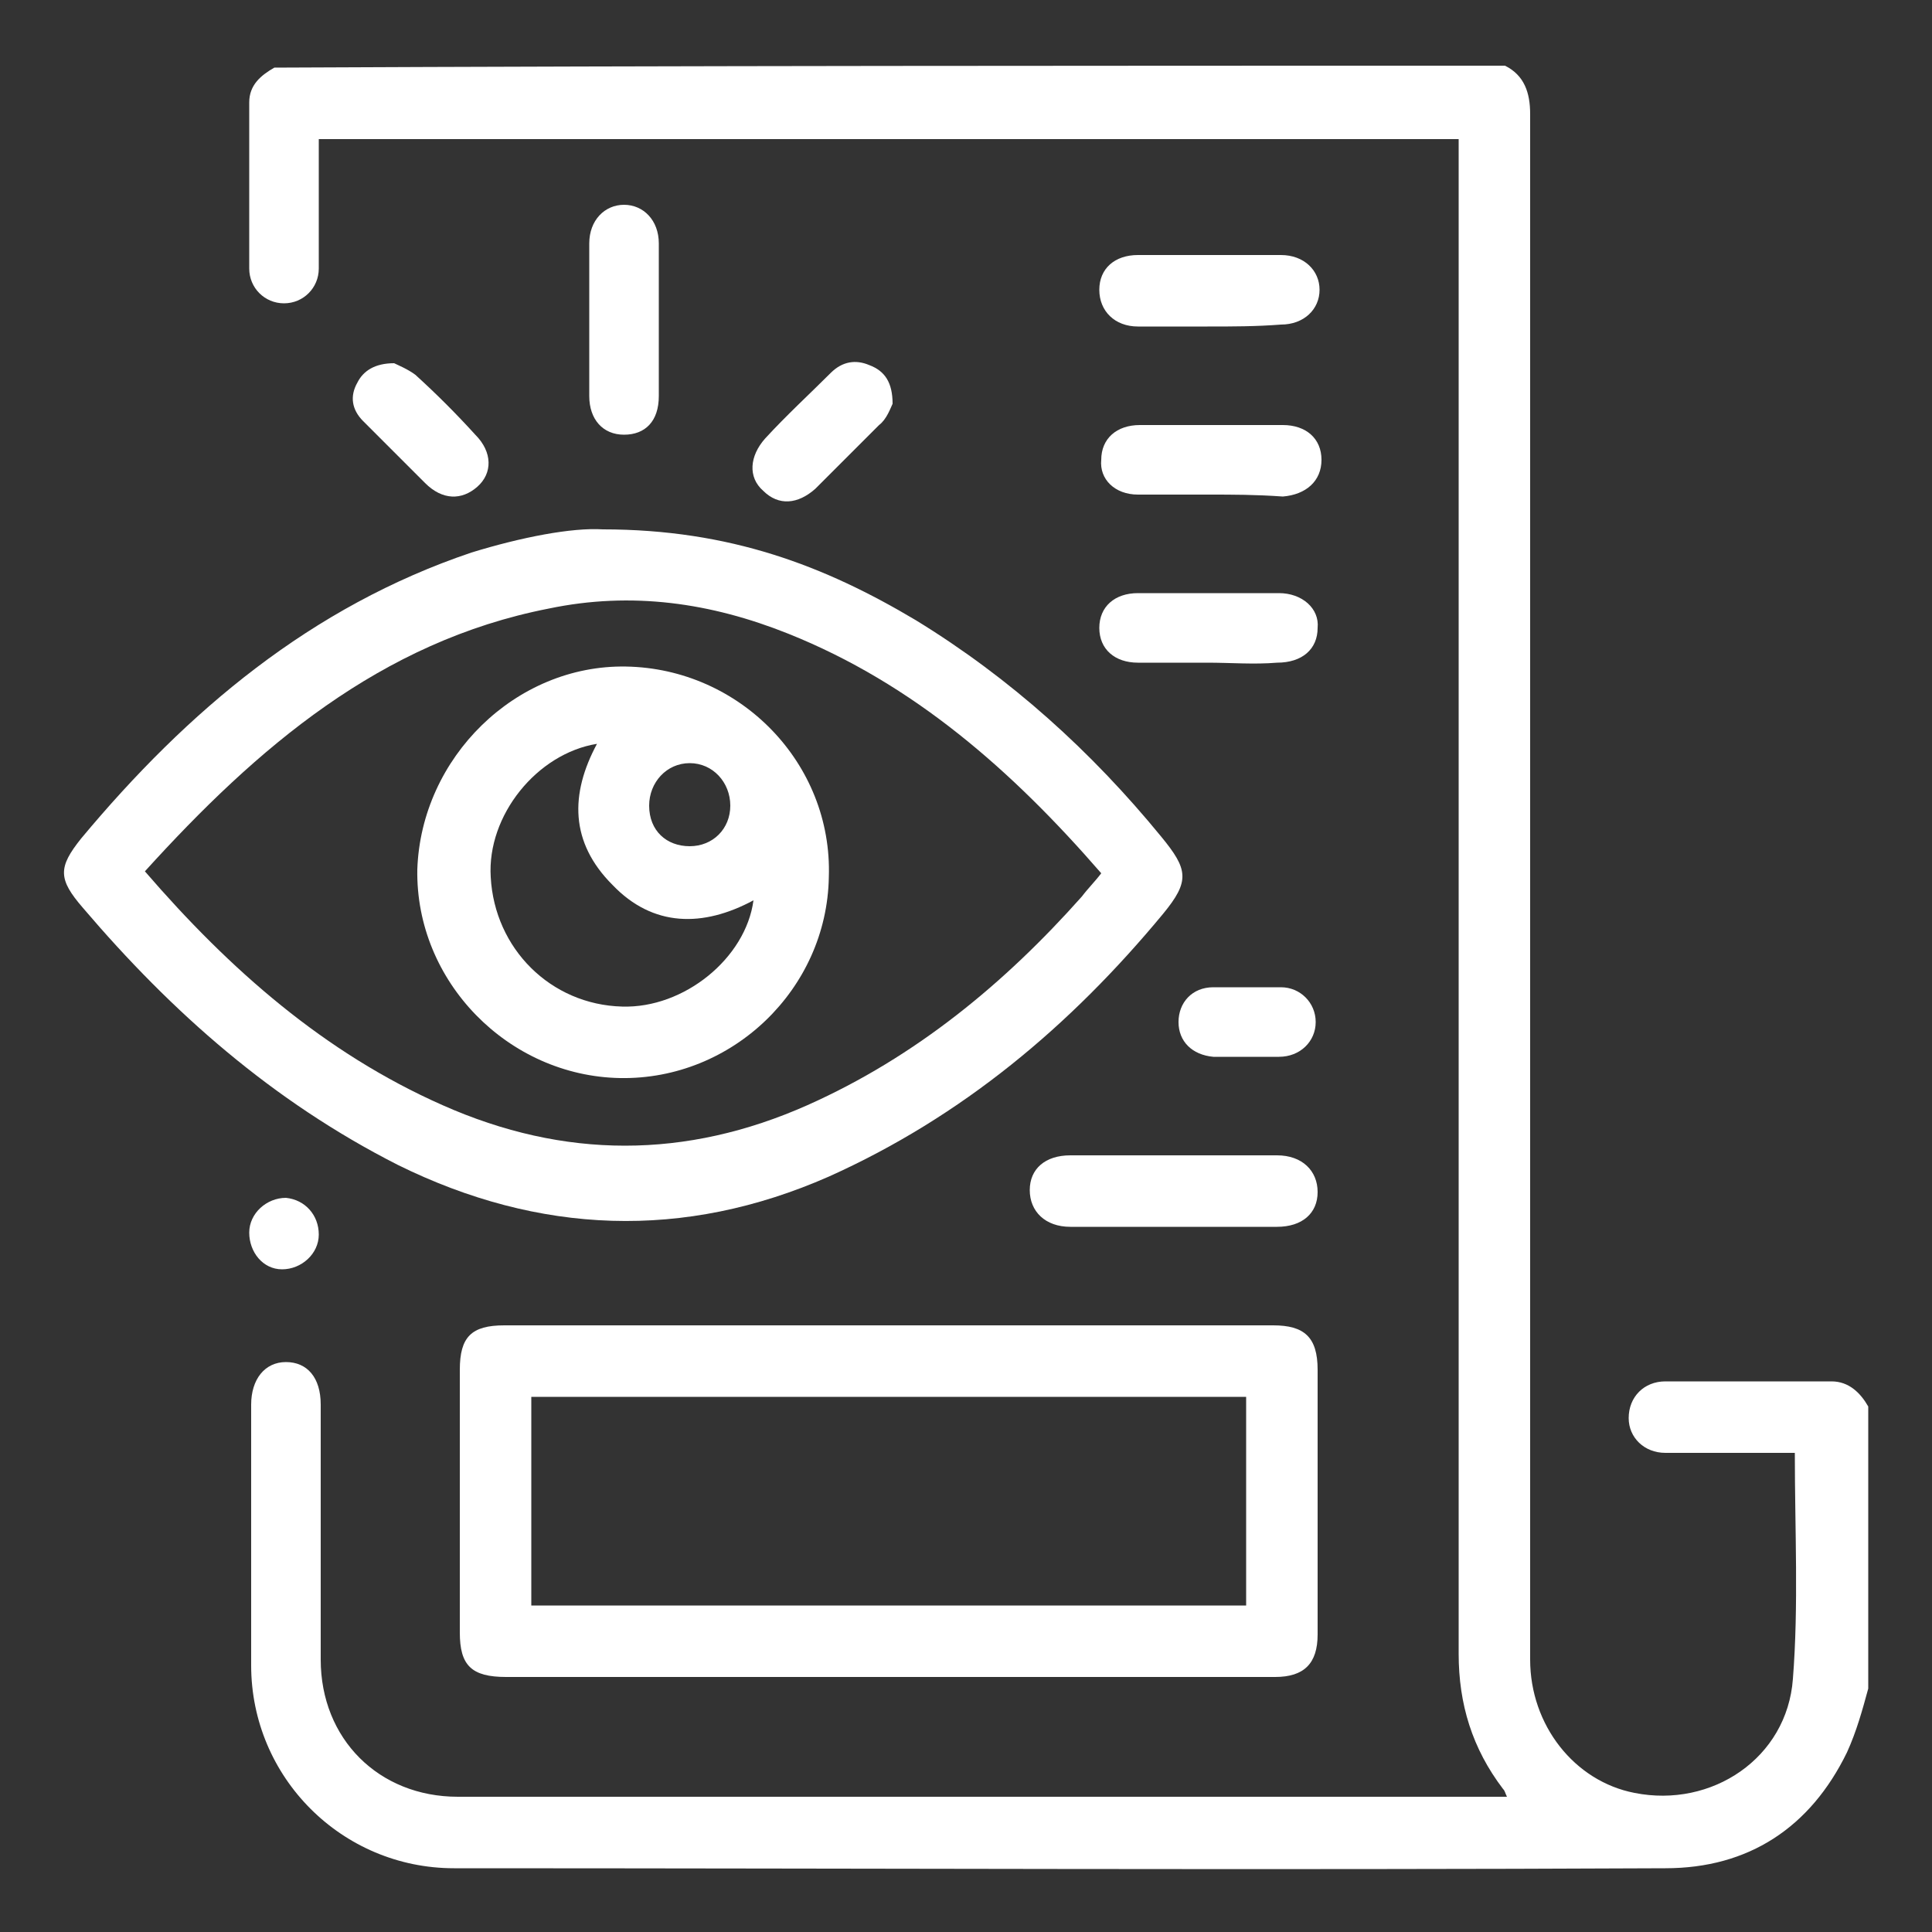 <svg xmlns="http://www.w3.org/2000/svg" width="40" height="40" viewBox="0 0 40 40" fill="none"><rect x="0" y="0" width="40" height="40" fill="#333333" stroke="none"/><path d="M31.16 1.36C31.56 1.56 31.68 1.92 31.68 2.36C31.68 9.76 31.68 17.12 31.68 24.52C31.68 27.8 31.68 31.08 31.68 34.36C31.68 35.72 32.6 36.88 33.84 37.12C35.44 37.44 37 36.4 37.12 34.76C37.24 33.24 37.16 31.68 37.16 30.08C36.64 30.08 36.12 30.08 35.64 30.08C35.24 30.08 34.88 30.08 34.48 30.08C34.04 30.08 33.72 29.76 33.72 29.36C33.72 28.92 34.04 28.6 34.48 28.6C35.64 28.6 36.76 28.6 37.92 28.6C38.28 28.6 38.52 28.84 38.68 29.12C38.68 31.08 38.68 33 38.68 34.96C38.56 35.4 38.44 35.84 38.24 36.28C37.48 37.84 36.2 38.68 34.48 38.68C26.12 38.72 17.76 38.68 9.4 38.68C7.08 38.68 5.2 36.8 5.2 34.48C5.2 32.68 5.2 30.88 5.2 29.08C5.2 28.56 5.48 28.2 5.92 28.2C6.36 28.2 6.64 28.52 6.64 29.08C6.64 30.84 6.64 32.6 6.64 34.36C6.64 36 7.84 37.2 9.48 37.2C16.64 37.2 23.8 37.2 30.96 37.2C31.04 37.2 31.12 37.2 31.2 37.2C31.16 37.12 31.16 37.08 31.12 37.04C30.48 36.2 30.2 35.28 30.2 34.24C30.2 23.96 30.2 13.68 30.2 3.36C30.2 3.2 30.2 3.04 30.2 2.88C22.32 2.88 14.48 2.88 6.6 2.88C6.6 3.36 6.6 3.84 6.6 4.28C6.6 4.72 6.6 5.12 6.6 5.56C6.6 5.96 6.28 6.28 5.88 6.28C5.48 6.28 5.16 5.96 5.16 5.56C5.16 4.4 5.16 3.28 5.16 2.12C5.16 1.76 5.4 1.56 5.68 1.4C14.16 1.36 22.64 1.36 31.16 1.36Z" fill="white"></path><path d="M12.48 10.96C15.12 10.96 17.08 11.72 18.96 12.84C20.92 14.04 22.6 15.56 24.04 17.32C24.6 18 24.64 18.24 24.08 18.92C22.16 21.24 19.92 23.12 17.16 24.36C14.16 25.68 11.16 25.56 8.24 24.12C5.64 22.8 3.56 20.96 1.72 18.8C1.2 18.2 1.2 17.96 1.68 17.36C3.88 14.72 6.44 12.56 9.76 11.44C10.8 11.12 11.84 10.92 12.48 10.96ZM3 18.04C4.76 20.08 6.72 21.8 9.16 22.88C11.68 24 14.2 24 16.72 22.88C18.96 21.88 20.8 20.36 22.4 18.56C22.52 18.4 22.68 18.24 22.8 18.08C20.96 15.96 18.92 14.16 16.32 13.12C14.72 12.48 13.08 12.24 11.36 12.6C7.88 13.28 5.32 15.48 3 18.04Z" fill="white"></path><path d="M18.4 34.72C15.76 34.72 13.12 34.72 10.48 34.72C9.76 34.72 9.52 34.48 9.52 33.8C9.52 32 9.52 30.2 9.52 28.36C9.52 27.68 9.76 27.44 10.44 27.44C15.76 27.44 21.08 27.44 26.36 27.44C27 27.44 27.28 27.68 27.28 28.36C27.28 30.2 27.28 32.04 27.28 33.84C27.28 34.44 27 34.72 26.4 34.72C23.72 34.72 21.08 34.72 18.4 34.72ZM25.8 28.92C20.84 28.92 15.92 28.92 11 28.92C11 30.36 11 31.8 11 33.24C15.96 33.24 20.88 33.24 25.8 33.24C25.8 31.76 25.8 30.36 25.8 28.92Z" fill="white"></path><path d="M24.28 25.4C23.56 25.4 22.88 25.4 22.16 25.4C21.64 25.4 21.32 25.08 21.32 24.64C21.32 24.2 21.64 23.92 22.16 23.92C23.6 23.92 25 23.92 26.44 23.92C26.96 23.92 27.28 24.24 27.28 24.68C27.28 25.12 26.96 25.4 26.44 25.4C25.72 25.4 25 25.4 24.28 25.4Z" fill="white"></path><path d="M13.64 6.64C13.64 7.16 13.64 7.68 13.64 8.2C13.64 8.72 13.36 9 12.92 9C12.48 9 12.2 8.68 12.2 8.2C12.2 7.16 12.2 6.08 12.2 5.04C12.2 4.56 12.52 4.24 12.92 4.24C13.32 4.24 13.64 4.56 13.64 5.04C13.64 5.6 13.64 6.12 13.64 6.64Z" fill="white"></path><path d="M25 6.76C24.52 6.76 24.04 6.76 23.56 6.76C23.08 6.76 22.76 6.44 22.76 6C22.76 5.56 23.08 5.28 23.56 5.28C24.56 5.28 25.52 5.28 26.52 5.28C27 5.28 27.32 5.6 27.32 6C27.32 6.4 27 6.72 26.52 6.72C26 6.76 25.52 6.76 25 6.76Z" fill="white"></path><path d="M25.04 10.24C24.56 10.24 24.04 10.24 23.56 10.24C23.08 10.24 22.76 9.92 22.8 9.52C22.8 9.08 23.12 8.8 23.6 8.8C24.6 8.8 25.56 8.8 26.56 8.8C27.04 8.8 27.36 9.08 27.36 9.52C27.36 9.96 27.04 10.24 26.56 10.28C26 10.24 25.52 10.24 25.04 10.24Z" fill="white"></path><path d="M25 13.72C24.52 13.72 24.04 13.72 23.56 13.72C23.08 13.72 22.76 13.44 22.76 13C22.76 12.56 23.08 12.28 23.56 12.28C24.52 12.28 25.52 12.28 26.48 12.28C26.96 12.28 27.32 12.6 27.28 13C27.28 13.44 26.96 13.72 26.44 13.72C25.96 13.76 25.48 13.72 25 13.72Z" fill="white"></path><path d="M18.48 8.36C18.44 8.44 18.36 8.68 18.2 8.8C17.76 9.24 17.32 9.68 16.88 10.12C16.52 10.44 16.12 10.48 15.8 10.16C15.48 9.88 15.52 9.44 15.84 9.08C16.28 8.6 16.76 8.16 17.2 7.72C17.44 7.48 17.72 7.44 18 7.56C18.32 7.68 18.48 7.92 18.48 8.36Z" fill="white"></path><path d="M8.16 7.52C8.24 7.56 8.44 7.64 8.6 7.76C9.04 8.16 9.44 8.56 9.84 9C10.2 9.36 10.2 9.8 9.88 10.08C9.56 10.36 9.16 10.36 8.8 10C8.36 9.56 7.96 9.16 7.52 8.72C7.28 8.48 7.24 8.2 7.4 7.92C7.52 7.68 7.76 7.52 8.16 7.52Z" fill="white"></path><path d="M25.84 21.88C25.6 21.88 25.36 21.88 25.12 21.88C24.68 21.84 24.4 21.56 24.4 21.16C24.4 20.76 24.68 20.44 25.12 20.44C25.6 20.44 26.08 20.44 26.52 20.44C26.92 20.44 27.24 20.76 27.24 21.16C27.24 21.56 26.92 21.88 26.48 21.88C26.32 21.88 26.08 21.88 25.84 21.88Z" fill="white"></path><path d="M6.6 25.56C6.6 25.96 6.24 26.28 5.84 26.28C5.44 26.28 5.16 25.92 5.16 25.52C5.16 25.12 5.52 24.8 5.92 24.8C6.32 24.84 6.6 25.16 6.6 25.56Z" fill="white"></path><path d="M12.96 13.8C15.32 13.84 17.24 15.8 17.16 18.16C17.12 20.48 15.16 22.36 12.84 22.32C10.52 22.28 8.6 20.32 8.64 18C8.72 15.68 10.68 13.76 12.96 13.8ZM12.36 15.4C11.12 15.6 10.08 16.88 10.16 18.16C10.24 19.64 11.4 20.8 12.88 20.84C14.16 20.88 15.44 19.84 15.6 18.64C14.56 19.2 13.52 19.2 12.68 18.32C11.8 17.44 11.8 16.44 12.36 15.4ZM14.28 17.52C14.76 17.52 15.12 17.16 15.12 16.68C15.12 16.2 14.76 15.8 14.28 15.8C13.8 15.8 13.44 16.2 13.44 16.68C13.44 17.2 13.8 17.52 14.28 17.52Z" fill="white"></path></svg>